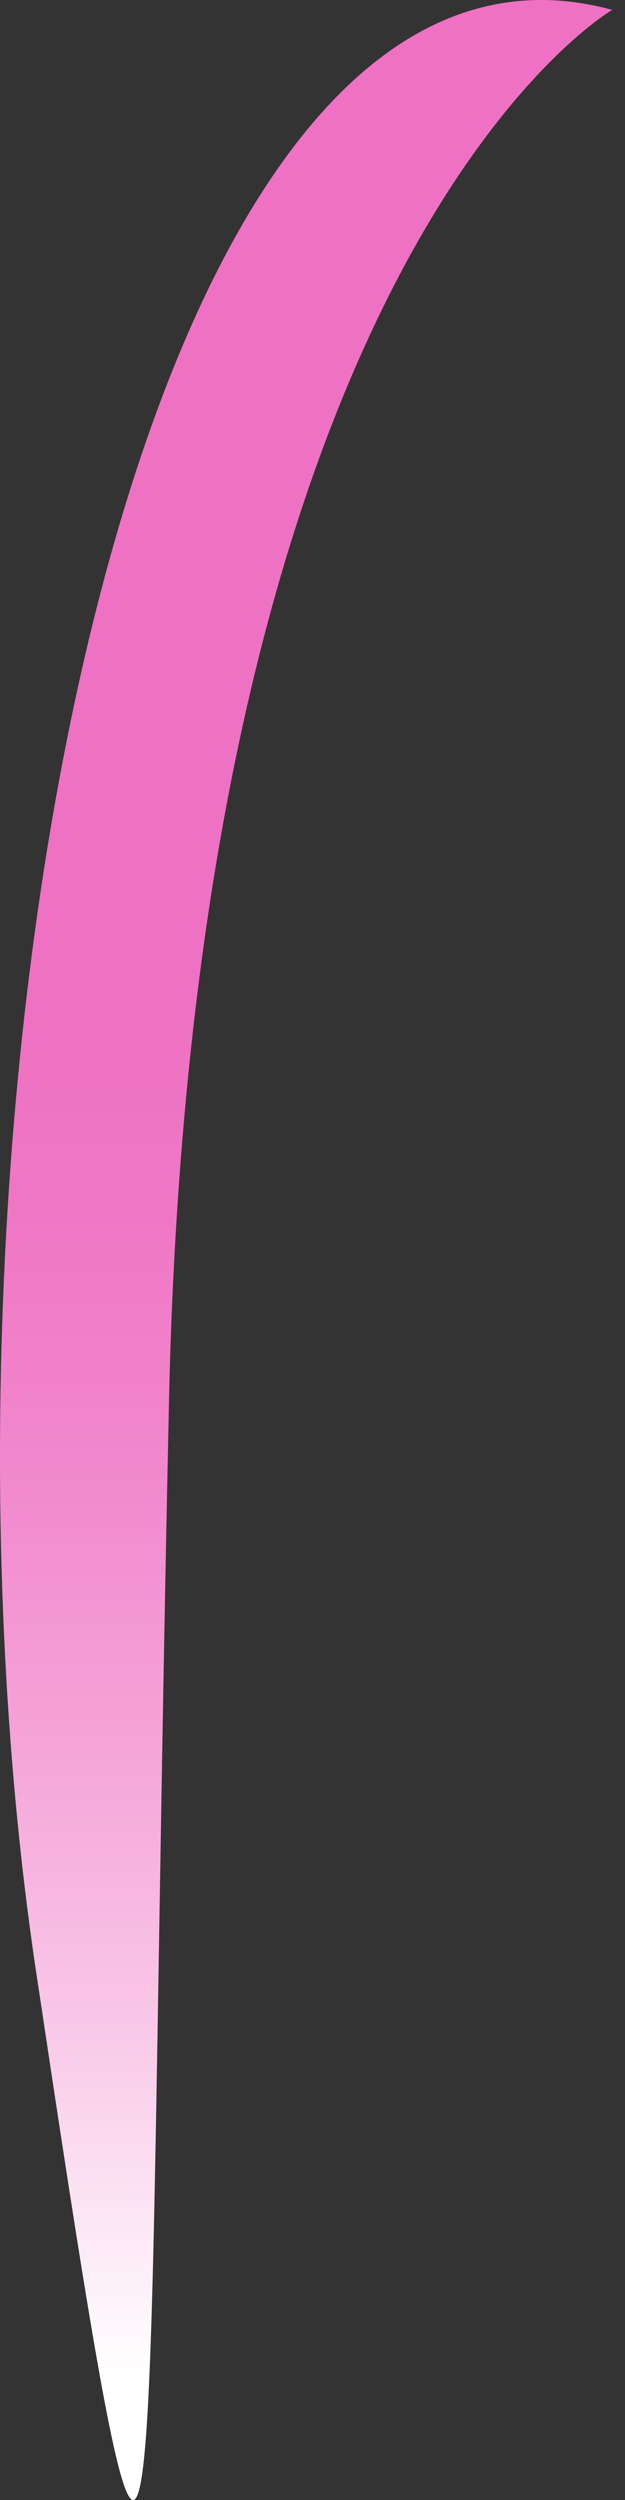 <?xml version="1.0" encoding="UTF-8"?> <svg xmlns="http://www.w3.org/2000/svg" width="37" height="148" viewBox="0 0 37 148" fill="none"><rect x="0" y="0" width="37" height="148" fill="#333333" stroke="none"/> <path d="M36.247 0.586C36.247 0.586 11.22 14.958 9.981 84.093C8.494 153.227 9.981 169.086 2.299 117.793C-5.63 66.995 7.255 -7.344 36.247 0.586Z" fill="url(#paint0_linear_0_699)"></path> <defs> <linearGradient id="paint0_linear_0_699" x1="18.024" y1="148.305" x2="18.024" y2="0.094" gradientUnits="userSpaceOnUse"> <stop offset="0.051" stop-color="white"></stop> <stop offset="0.069" stop-color="#FEF8FC"></stop> <stop offset="0.192" stop-color="#F9C8E8"></stop> <stop offset="0.31" stop-color="#F5A2D8"></stop> <stop offset="0.418" stop-color="#F187CC"></stop> <stop offset="0.514" stop-color="#F077C5"></stop> <stop offset="0.587" stop-color="#EF71C3"></stop> </linearGradient> </defs> </svg> 